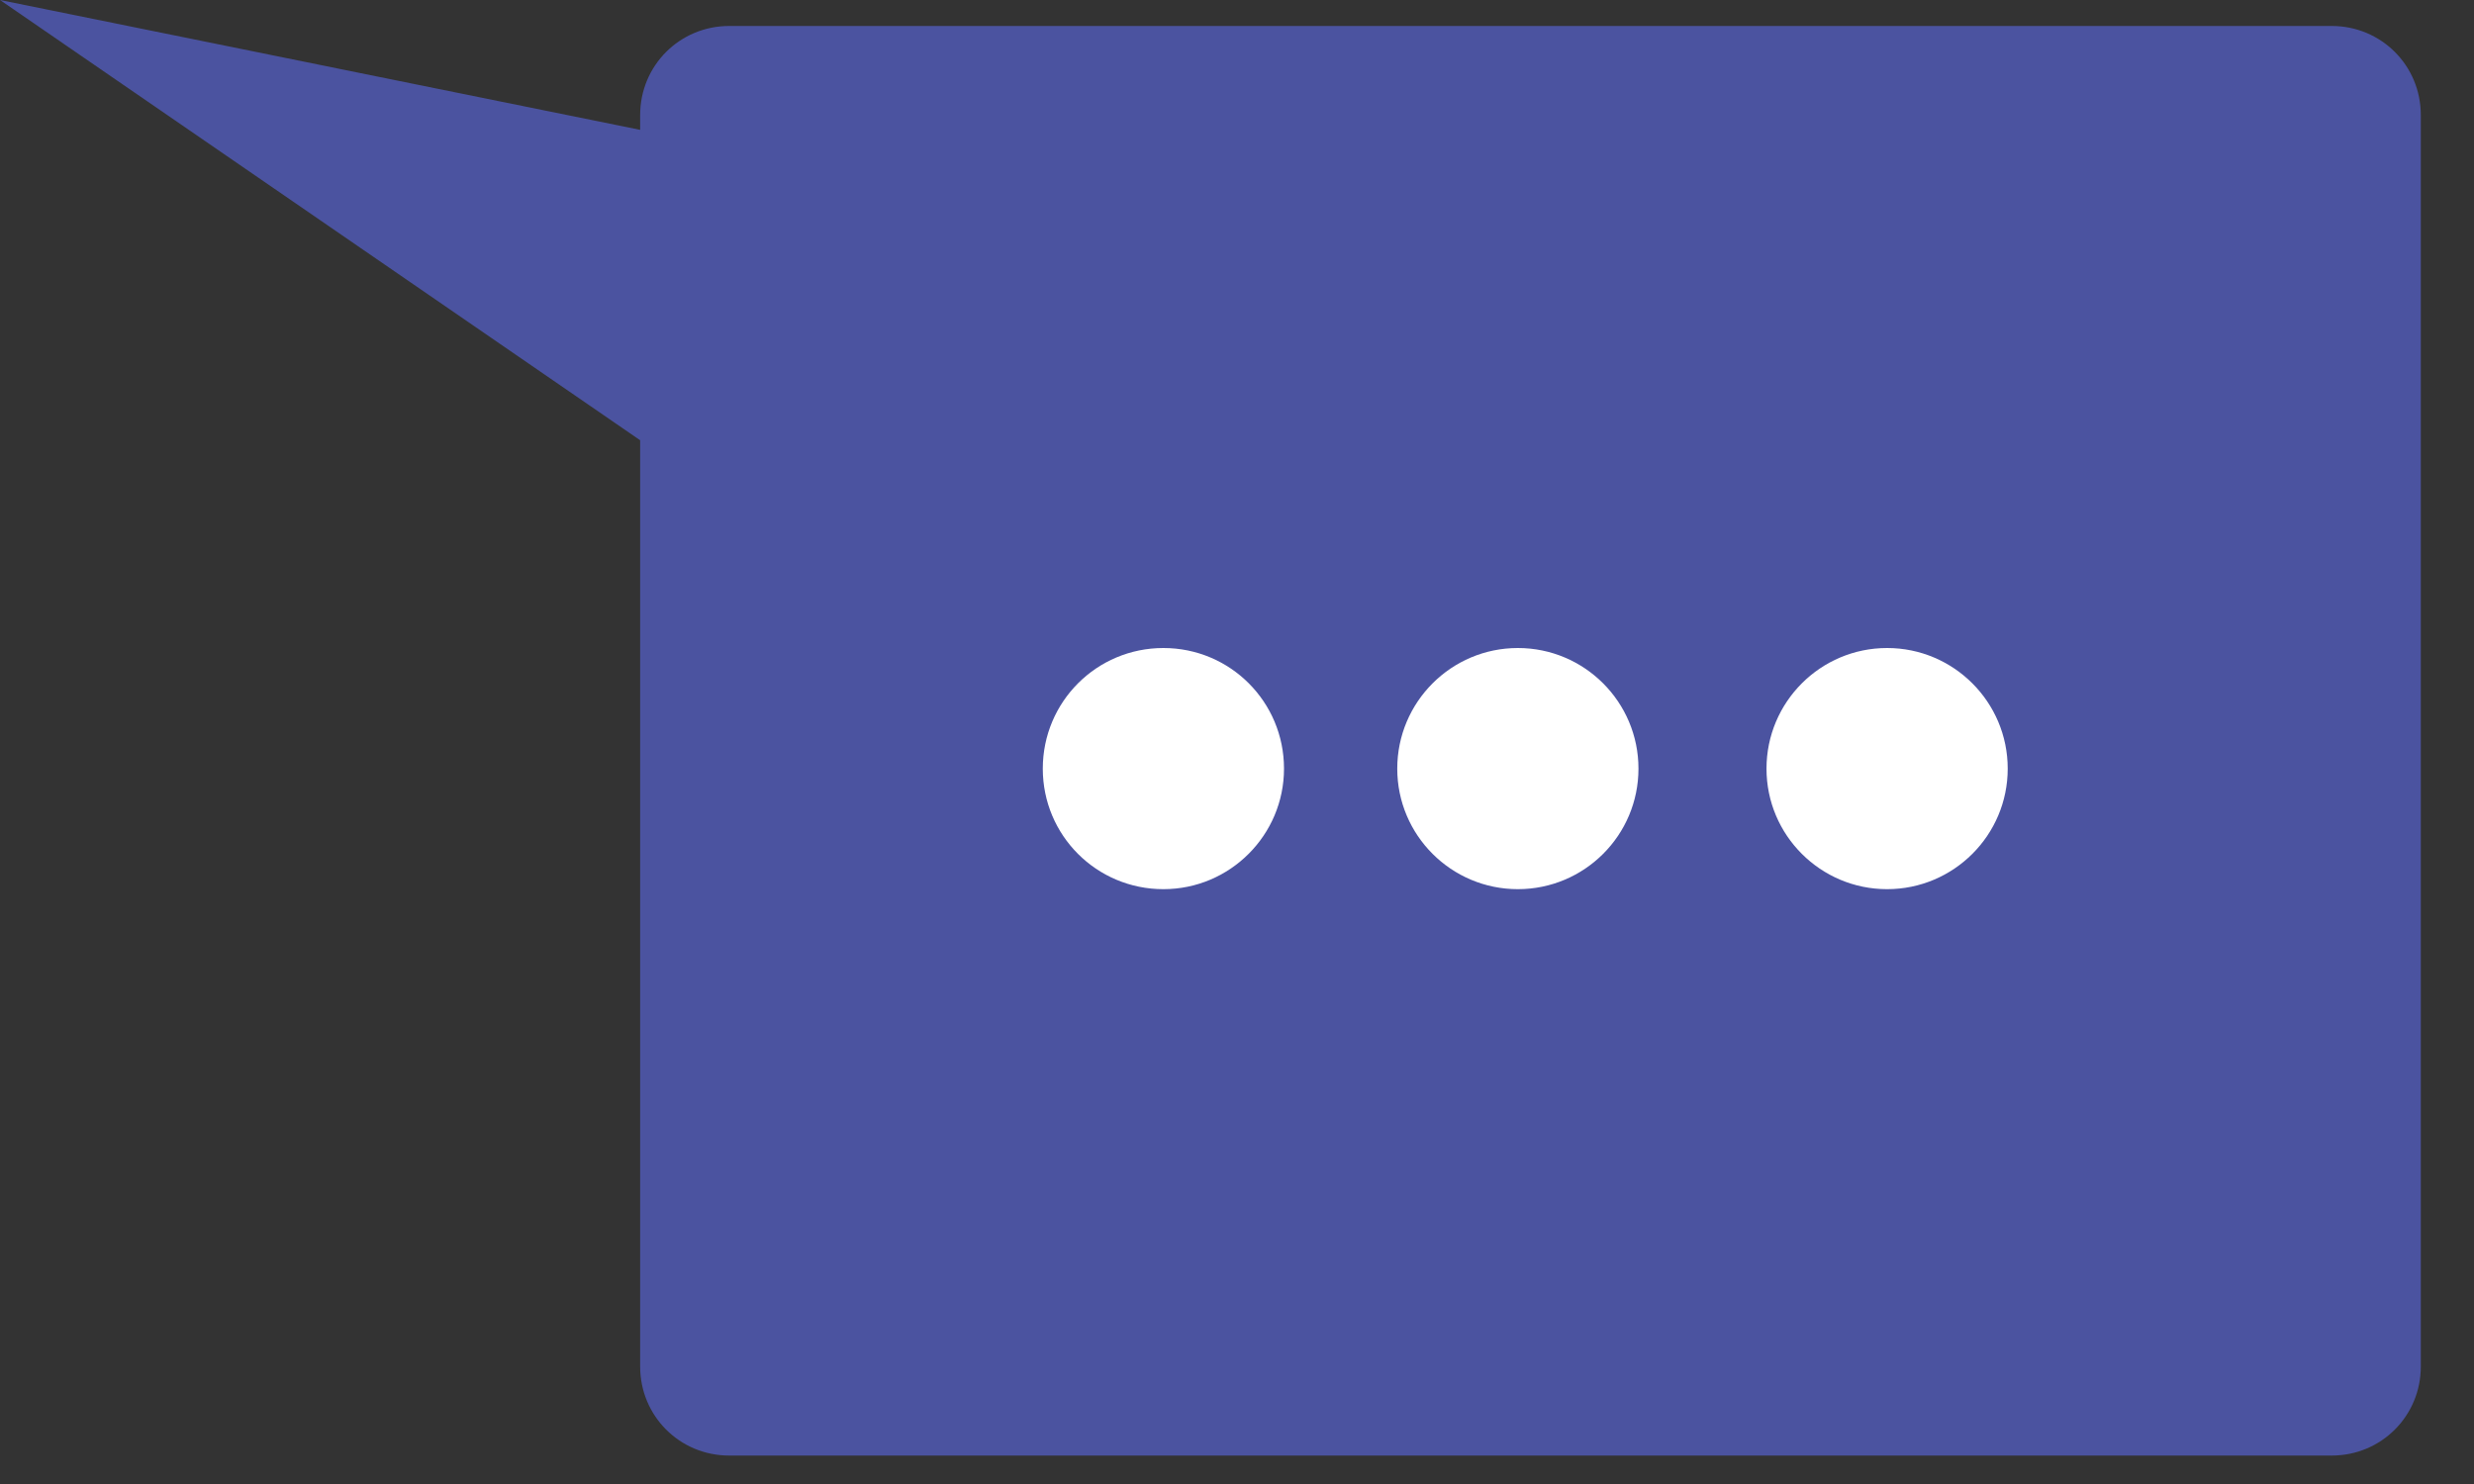 <?xml version="1.0" encoding="UTF-8"?> <svg xmlns="http://www.w3.org/2000/svg" width="40" height="24" viewBox="0 0 40 24" fill="none"><rect x="0" y="0" width="40" height="24" fill="#333333" stroke="none"/><path d="M37.7 0.42H11.79C10.99 0.42 10.35 1.06 10.35 1.86V2.1C6.9 1.4 3.45 0.7 0 0C3.45 2.37 6.9 4.75 10.35 7.12V22.1C10.35 22.9 10.99 23.54 11.79 23.54H37.7C38.5 23.54 39.14 22.9 39.14 22.1V1.86C39.14 1.06 38.5 0.42 37.7 0.42Z" fill="#4B53A0"></path><path d="M20.76 12.431C20.76 13.501 19.89 14.38 18.81 14.38C17.73 14.38 16.86 13.511 16.86 12.431C16.86 11.351 17.73 10.48 18.81 10.48C19.89 10.48 20.76 11.351 20.76 12.431Z" fill="white"></path><path d="M24.541 14.38C25.618 14.38 26.491 13.507 26.491 12.431C26.491 11.354 25.618 10.48 24.541 10.48C23.464 10.48 22.591 11.354 22.591 12.431C22.591 13.507 23.464 14.38 24.541 14.38Z" fill="white"></path><path d="M30.511 14.38C31.587 14.38 32.461 13.507 32.461 12.431C32.461 11.354 31.587 10.48 30.511 10.48C29.434 10.48 28.561 11.354 28.561 12.431C28.561 13.507 29.434 14.38 30.511 14.38Z" fill="white"></path></svg> 